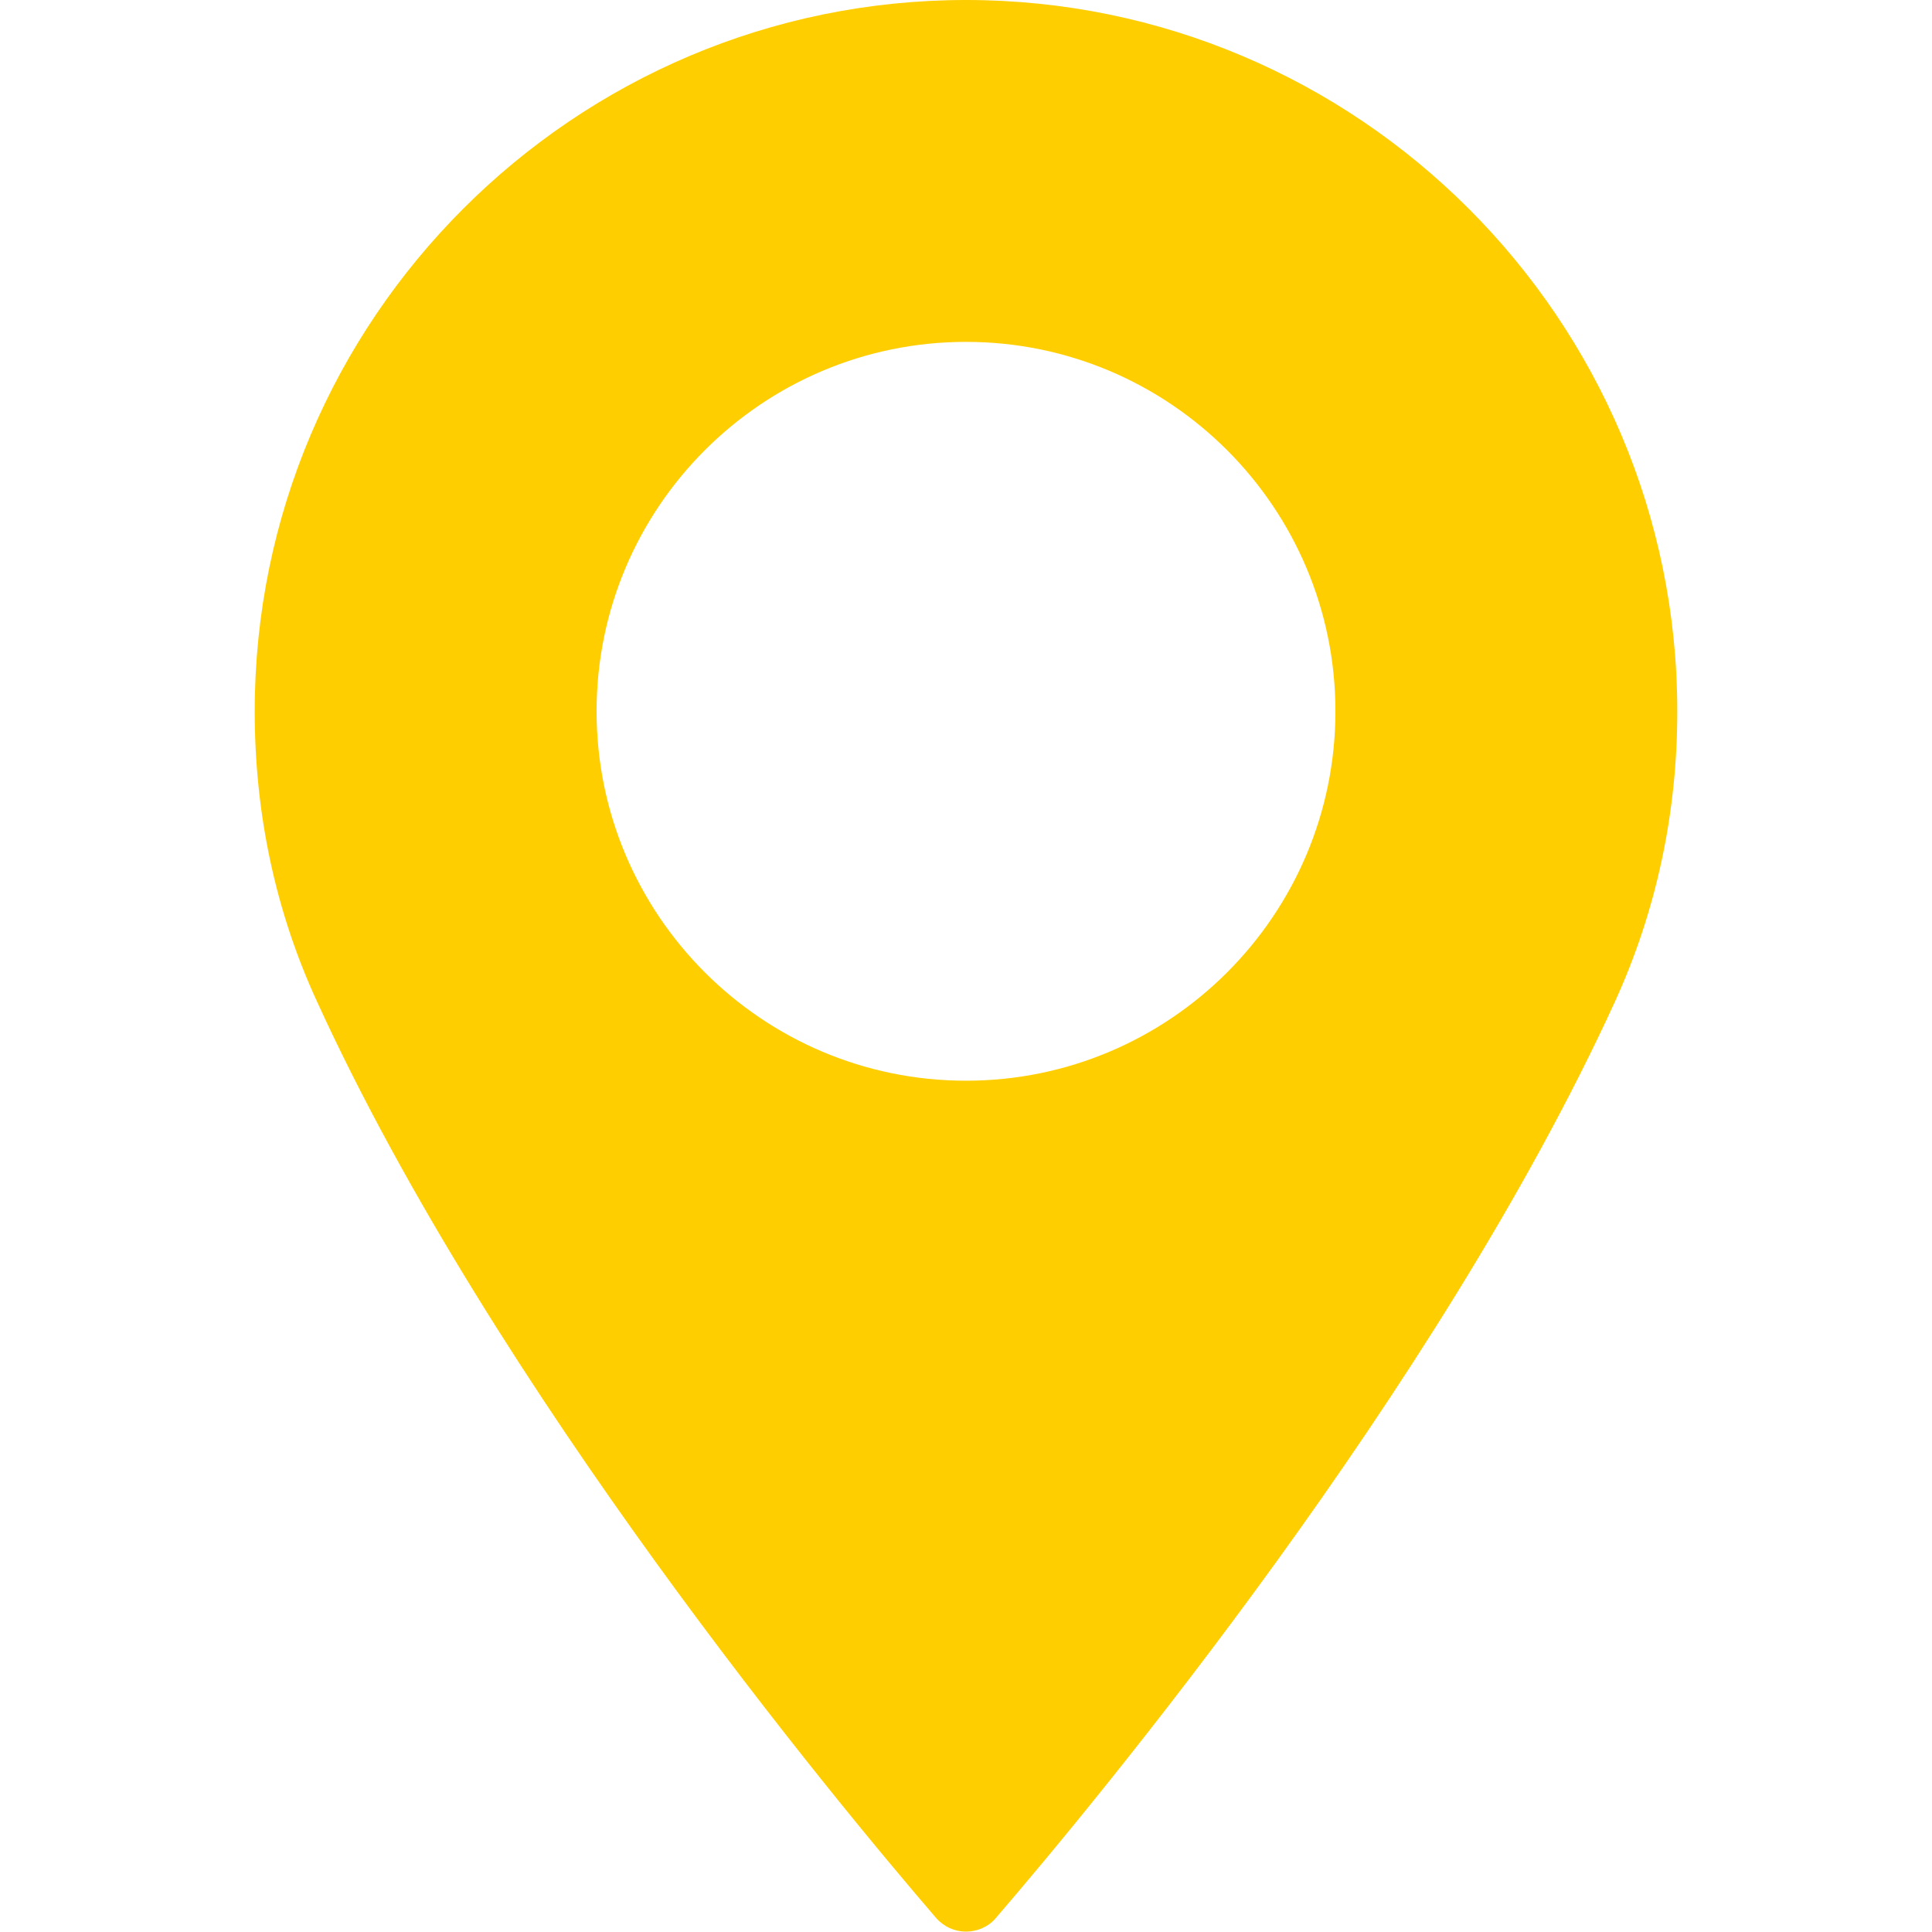 <?xml version="1.0" encoding="UTF-8"?> <!-- Generator: Adobe Illustrator 21.1.0, SVG Export Plug-In . SVG Version: 6.00 Build 0) --> <svg xmlns="http://www.w3.org/2000/svg" xmlns:xlink="http://www.w3.org/1999/xlink" id="Capa_1" x="0px" y="0px" viewBox="0 0 512 512" style="enable-background:new 0 0 512 512;" xml:space="preserve"> <style type="text/css"> .st0{fill:#FFCE00;} </style> <g> <path class="st0" d="M256,0C152.1,0,67.5,84.6,67.5,188.5c0,27.1,5.5,53,16.5,76.9c47.1,103.1,137.5,212,164.1,242.9 c2,2.3,4.9,3.6,7.9,3.6s6-1.3,7.9-3.6c26.6-30.9,116.9-139.8,164.1-242.9c10.9-23.9,16.5-49.8,16.5-76.9C444.5,84.6,359.9,0,256,0z M256,286.4c-54,0-97.9-43.9-97.9-97.9c0-54,43.9-97.9,97.9-97.9s97.9,43.9,97.9,97.9C353.9,242.5,310,286.4,256,286.4z"></path> </g> </svg> 
